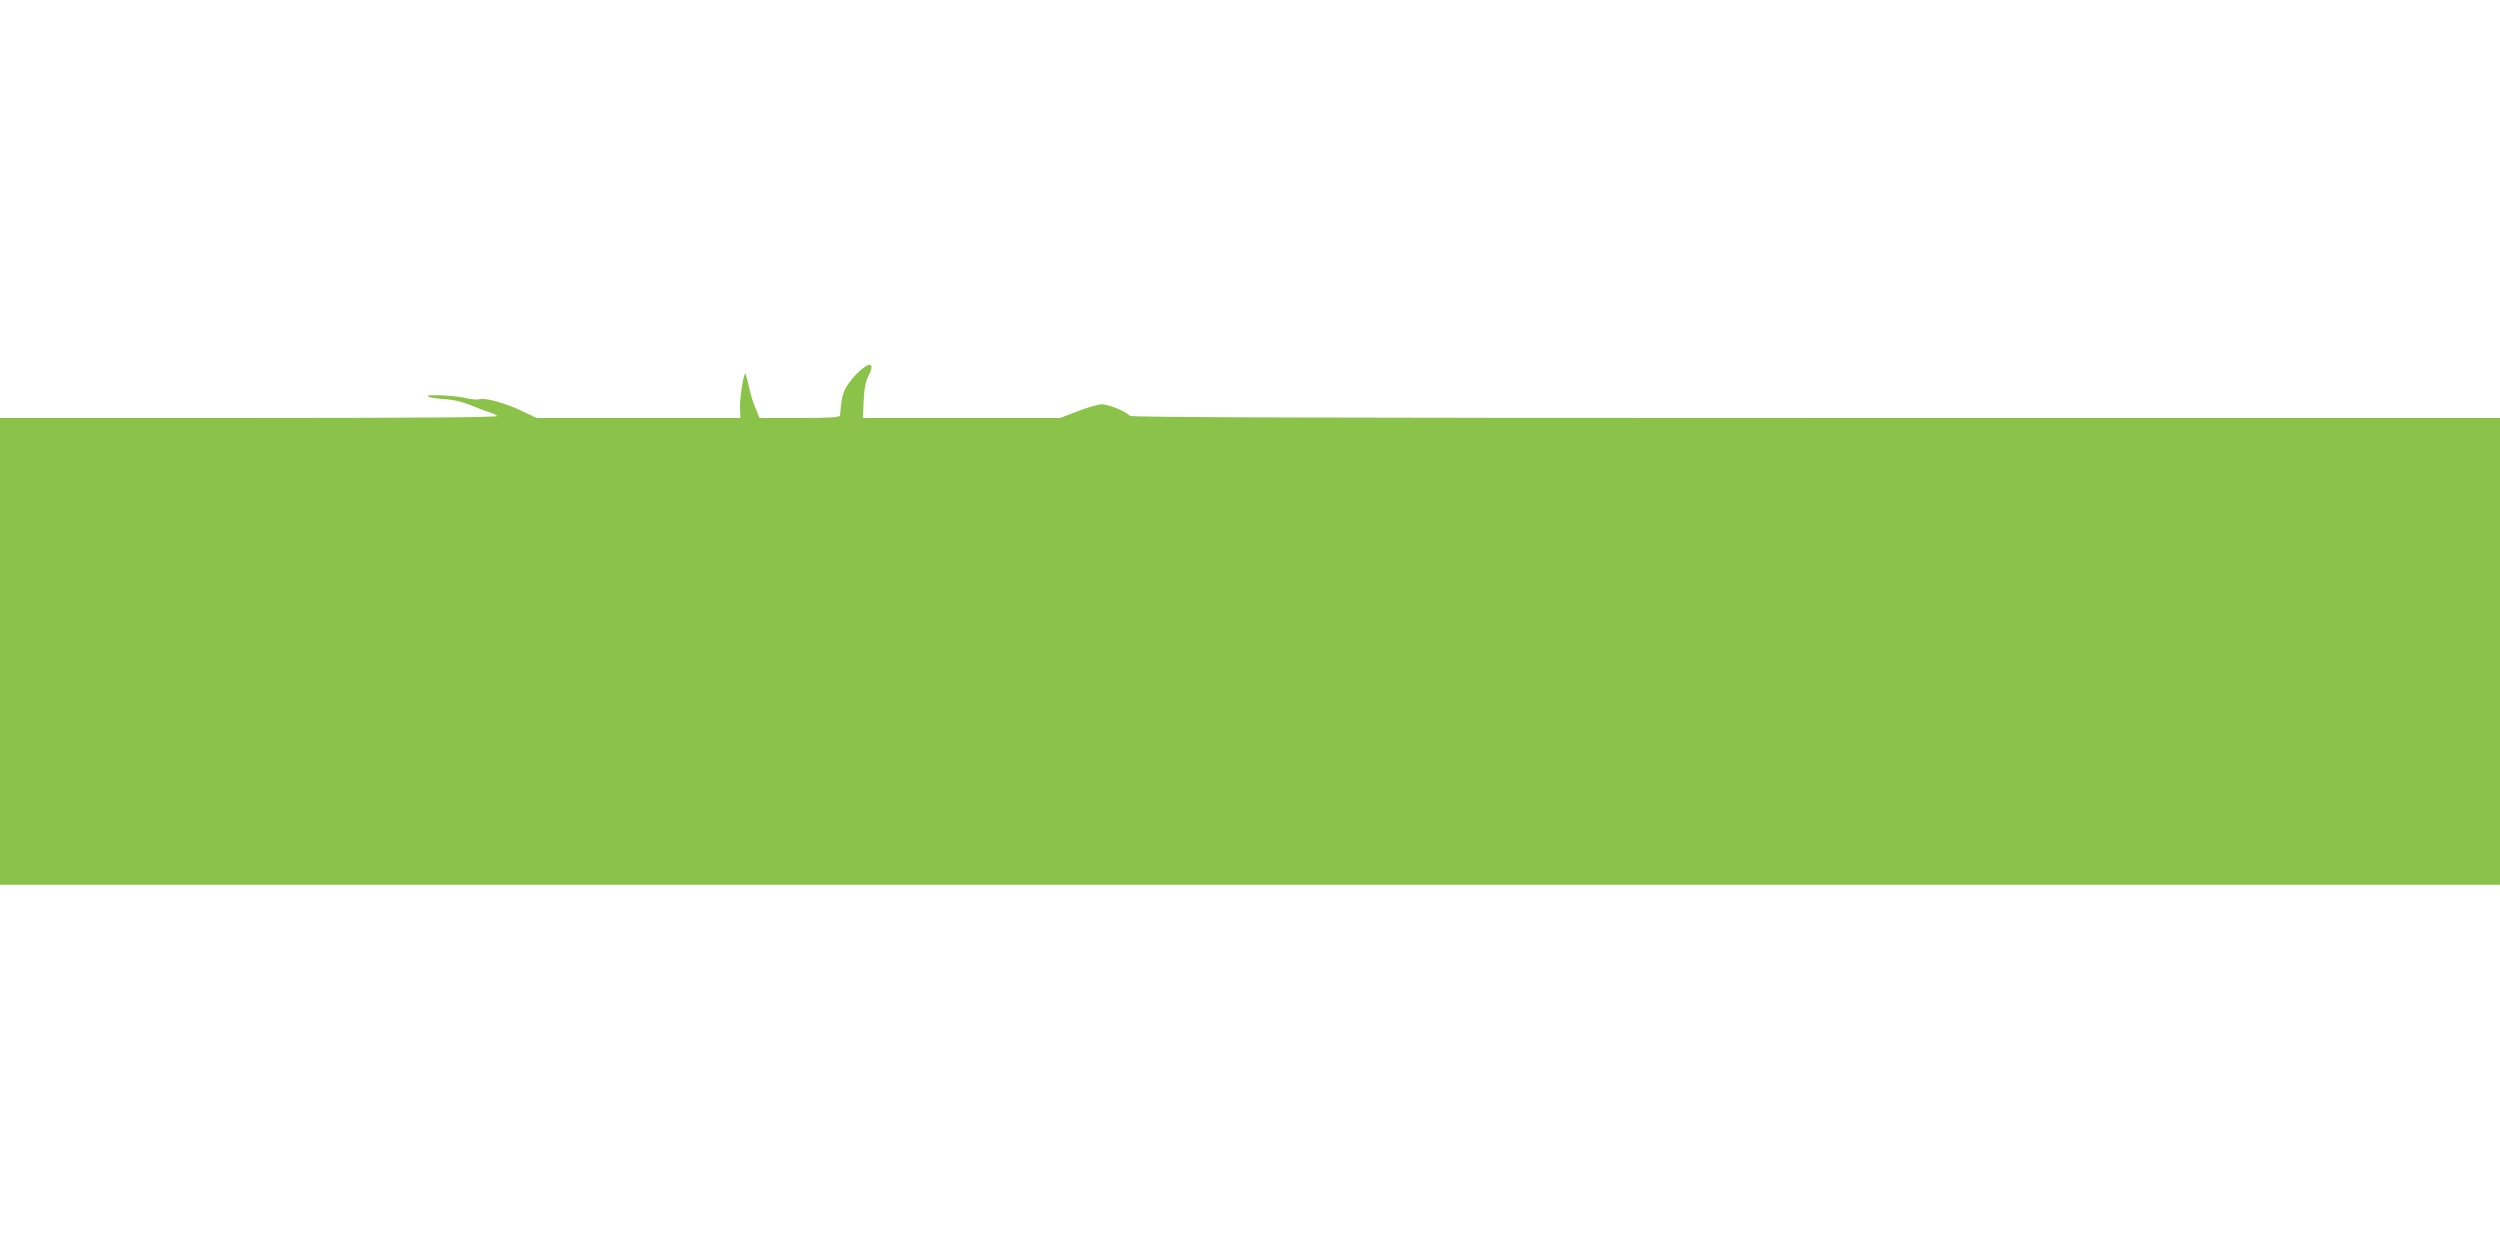 <?xml version="1.0" standalone="no"?>
<!DOCTYPE svg PUBLIC "-//W3C//DTD SVG 20010904//EN"
 "http://www.w3.org/TR/2001/REC-SVG-20010904/DTD/svg10.dtd">
<svg version="1.0" xmlns="http://www.w3.org/2000/svg"
 width="1280pt" height="640pt" viewBox="0 0 1280 640"
 preserveAspectRatio="xMidYMid meet">
<g transform="translate(0,640) scale(0.1,-0.1)"
fill="#8bc34a" stroke="none">
<path d="M4384 4484 c-25 -26 -52 -63 -60 -83 -13 -31 -17 -53 -23 -128 -1
-10 -49 -13 -206 -13 l-206 0 -20 48 c-12 26 -27 76 -34 110 -8 35 -16 66 -18
68 -9 9 -30 -123 -28 -173 l2 -53 -522 0 -522 0 -75 36 c-87 41 -184 68 -216
60 -12 -3 -38 -1 -57 3 -54 15 -209 24 -209 13 0 -5 35 -12 78 -15 53 -3 100
-14 143 -32 35 -14 78 -31 96 -36 18 -5 35 -14 38 -19 4 -7 -454 -10 -1269
-10 l-1276 0 0 -1195 0 -1195 6400 0 6400 0 0 1195 0 1195 -3504 0 c-2544 0
-3507 3 -3512 11 -11 19 -107 59 -142 59 -18 0 -74 -16 -123 -35 l-91 -35
-505 0 -505 0 4 88 c3 64 10 99 25 129 37 70 2 74 -63 7z"/>
</g>
</svg>

